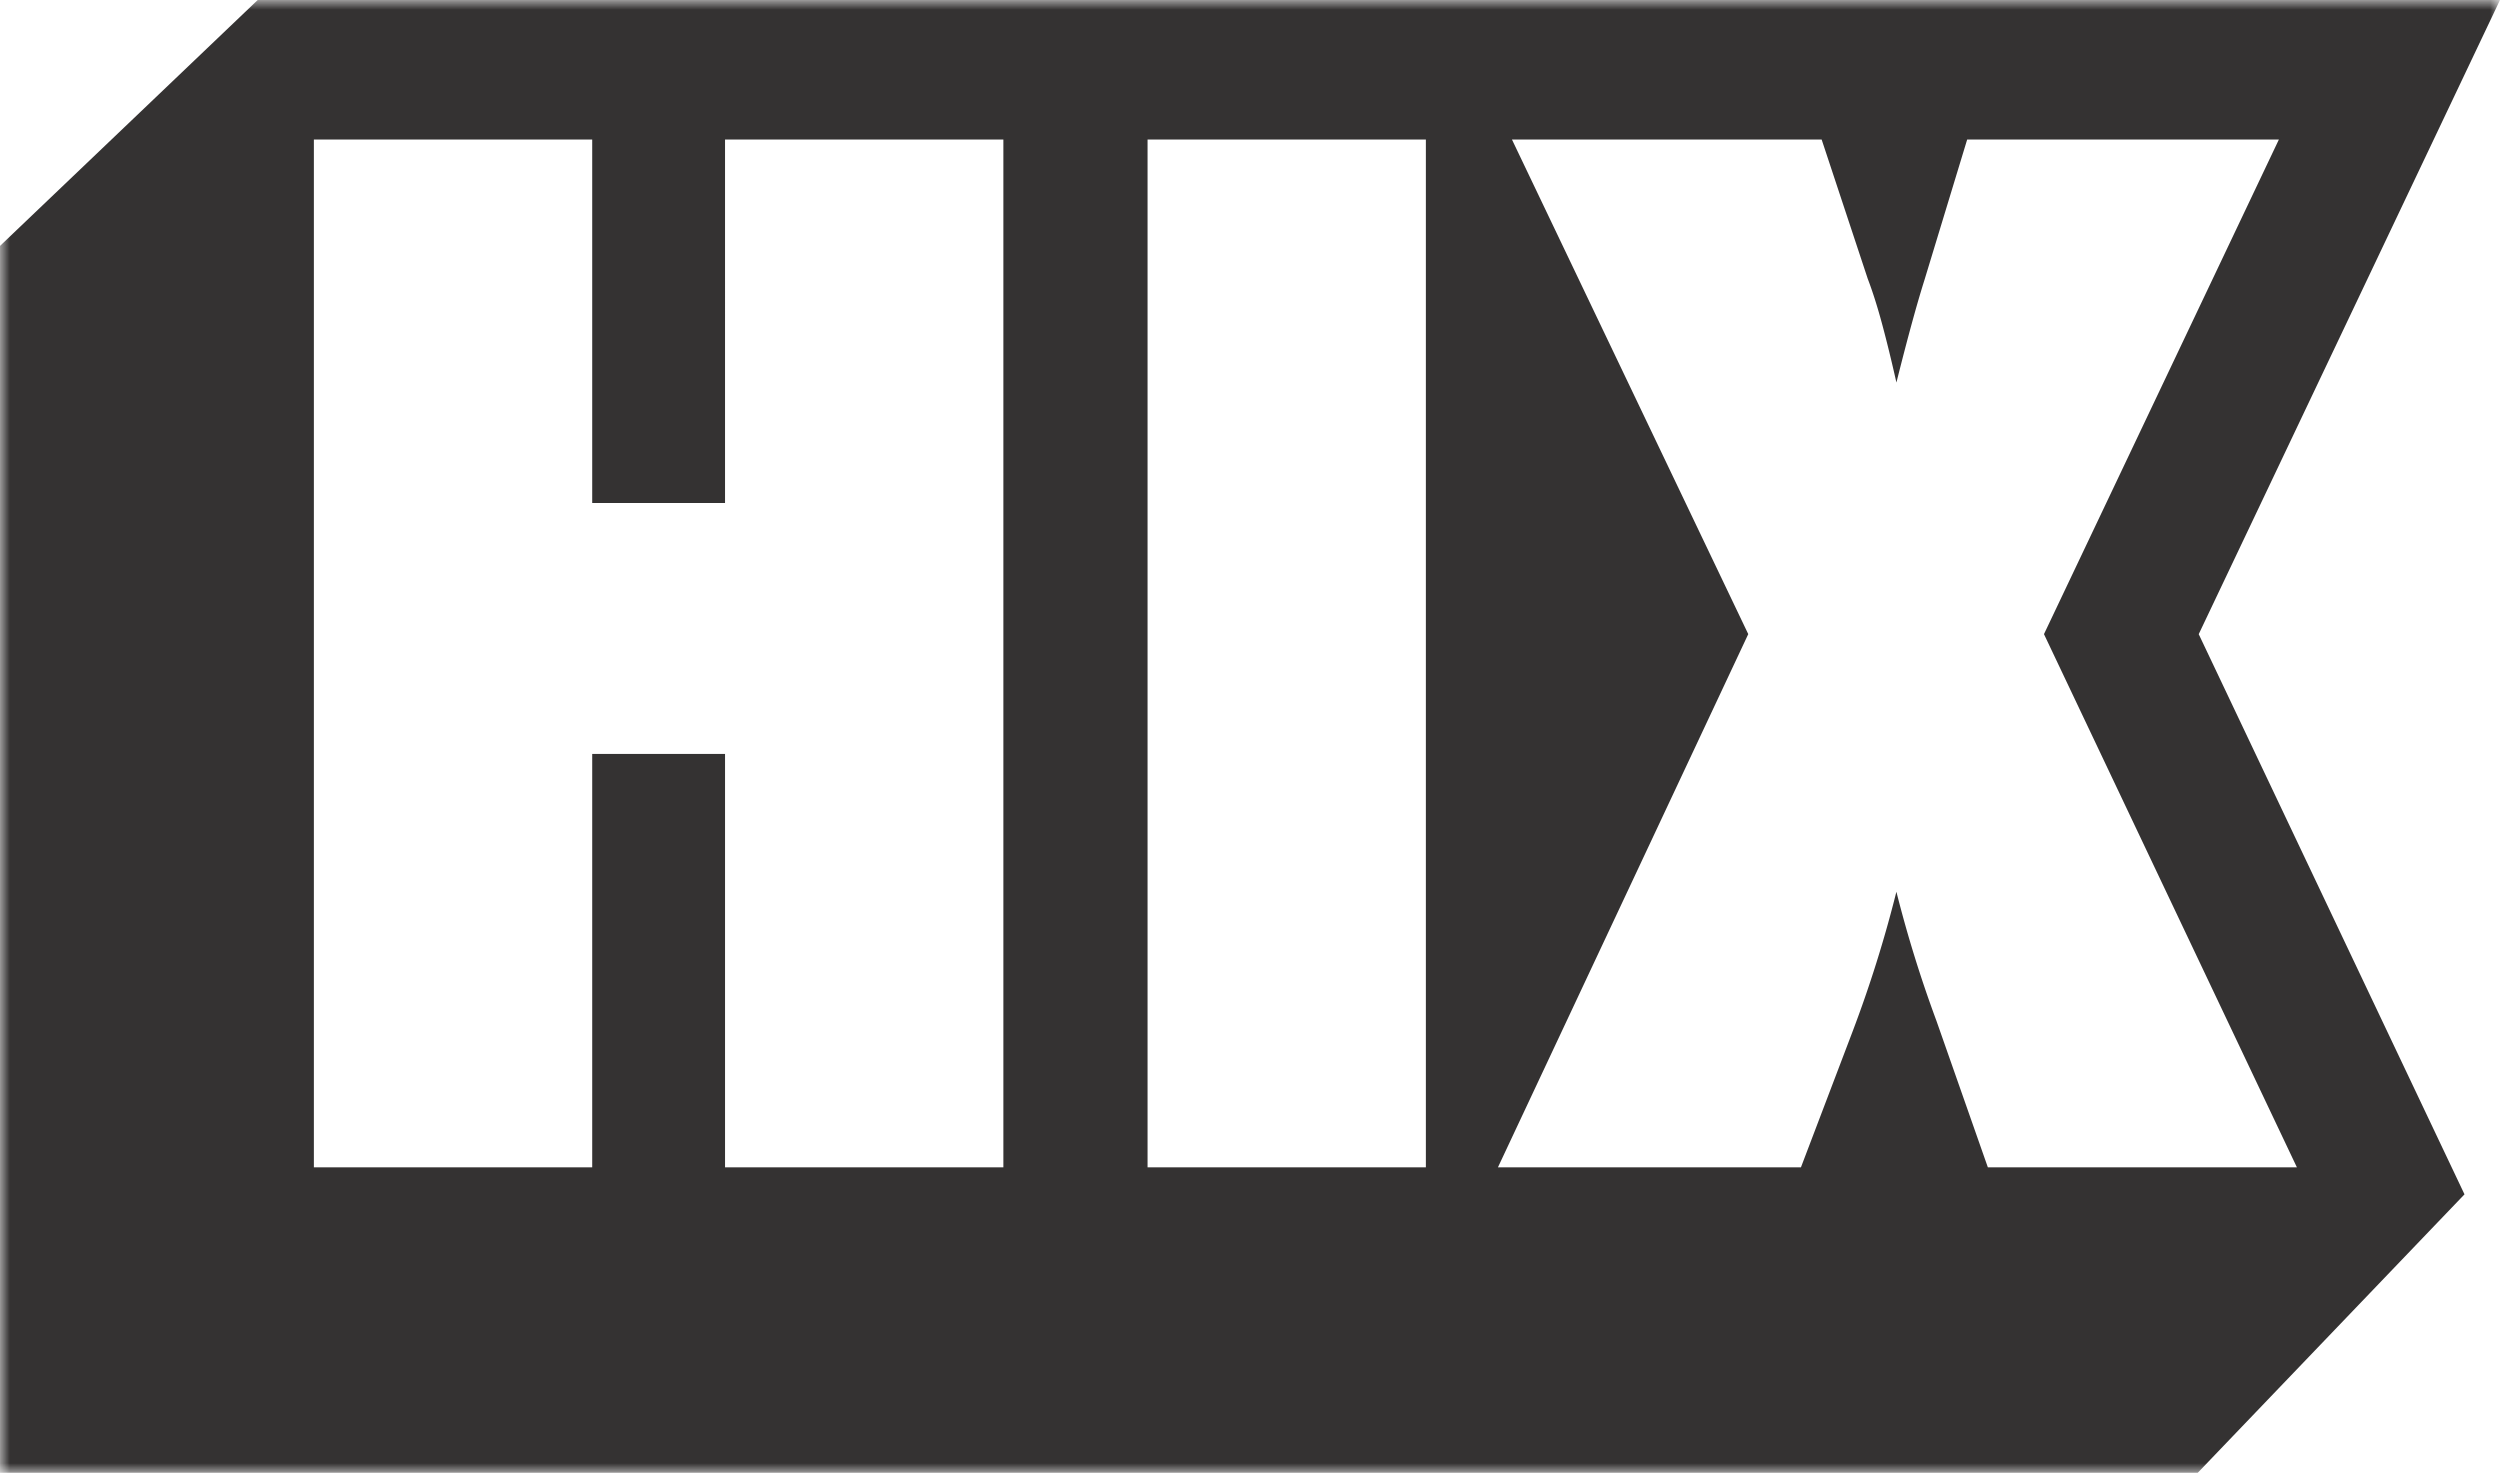 <svg xmlns="http://www.w3.org/2000/svg" fill="none" viewBox="0 0 129 76">
    <mask id="a" width="129" height="76" x="0" y="0" maskUnits="userSpaceOnUse" style="mask-type:luminance">
        <path fill="#fff" d="M129 0H0v76h129V0Z"/>
    </mask>
    <g mask="url(#a)">
        <path fill="#343232"
              d="M129 0H13.298L0 12.69V76h113.4l13.768-14.372-13.714-28.905L129 0ZM51.774 60.234H37.412v-21.33h-6.854v21.33H16.196V7.2h14.362v18.754h6.854V7.2h14.362v53.034Zm21.8 0h-14.36V7.2h14.361v53.034Zm44.946 0h-15.947l-2.652-7.557a64.047 64.047 0 0 1-2.067-6.663 64.386 64.386 0 0 1-2.273 7.245l-2.652 6.974H77.294L90.21 32.72 78.017 7.2h15.98l2.377 7.18c.253.663.5 1.441.741 2.334.241.894.488 1.901.74 3.024.574-2.29 1.056-4.053 1.447-5.29l2.204-7.248h16.084l-12.121 25.521 13.051 27.513Z"/>
    </g>
</svg>
